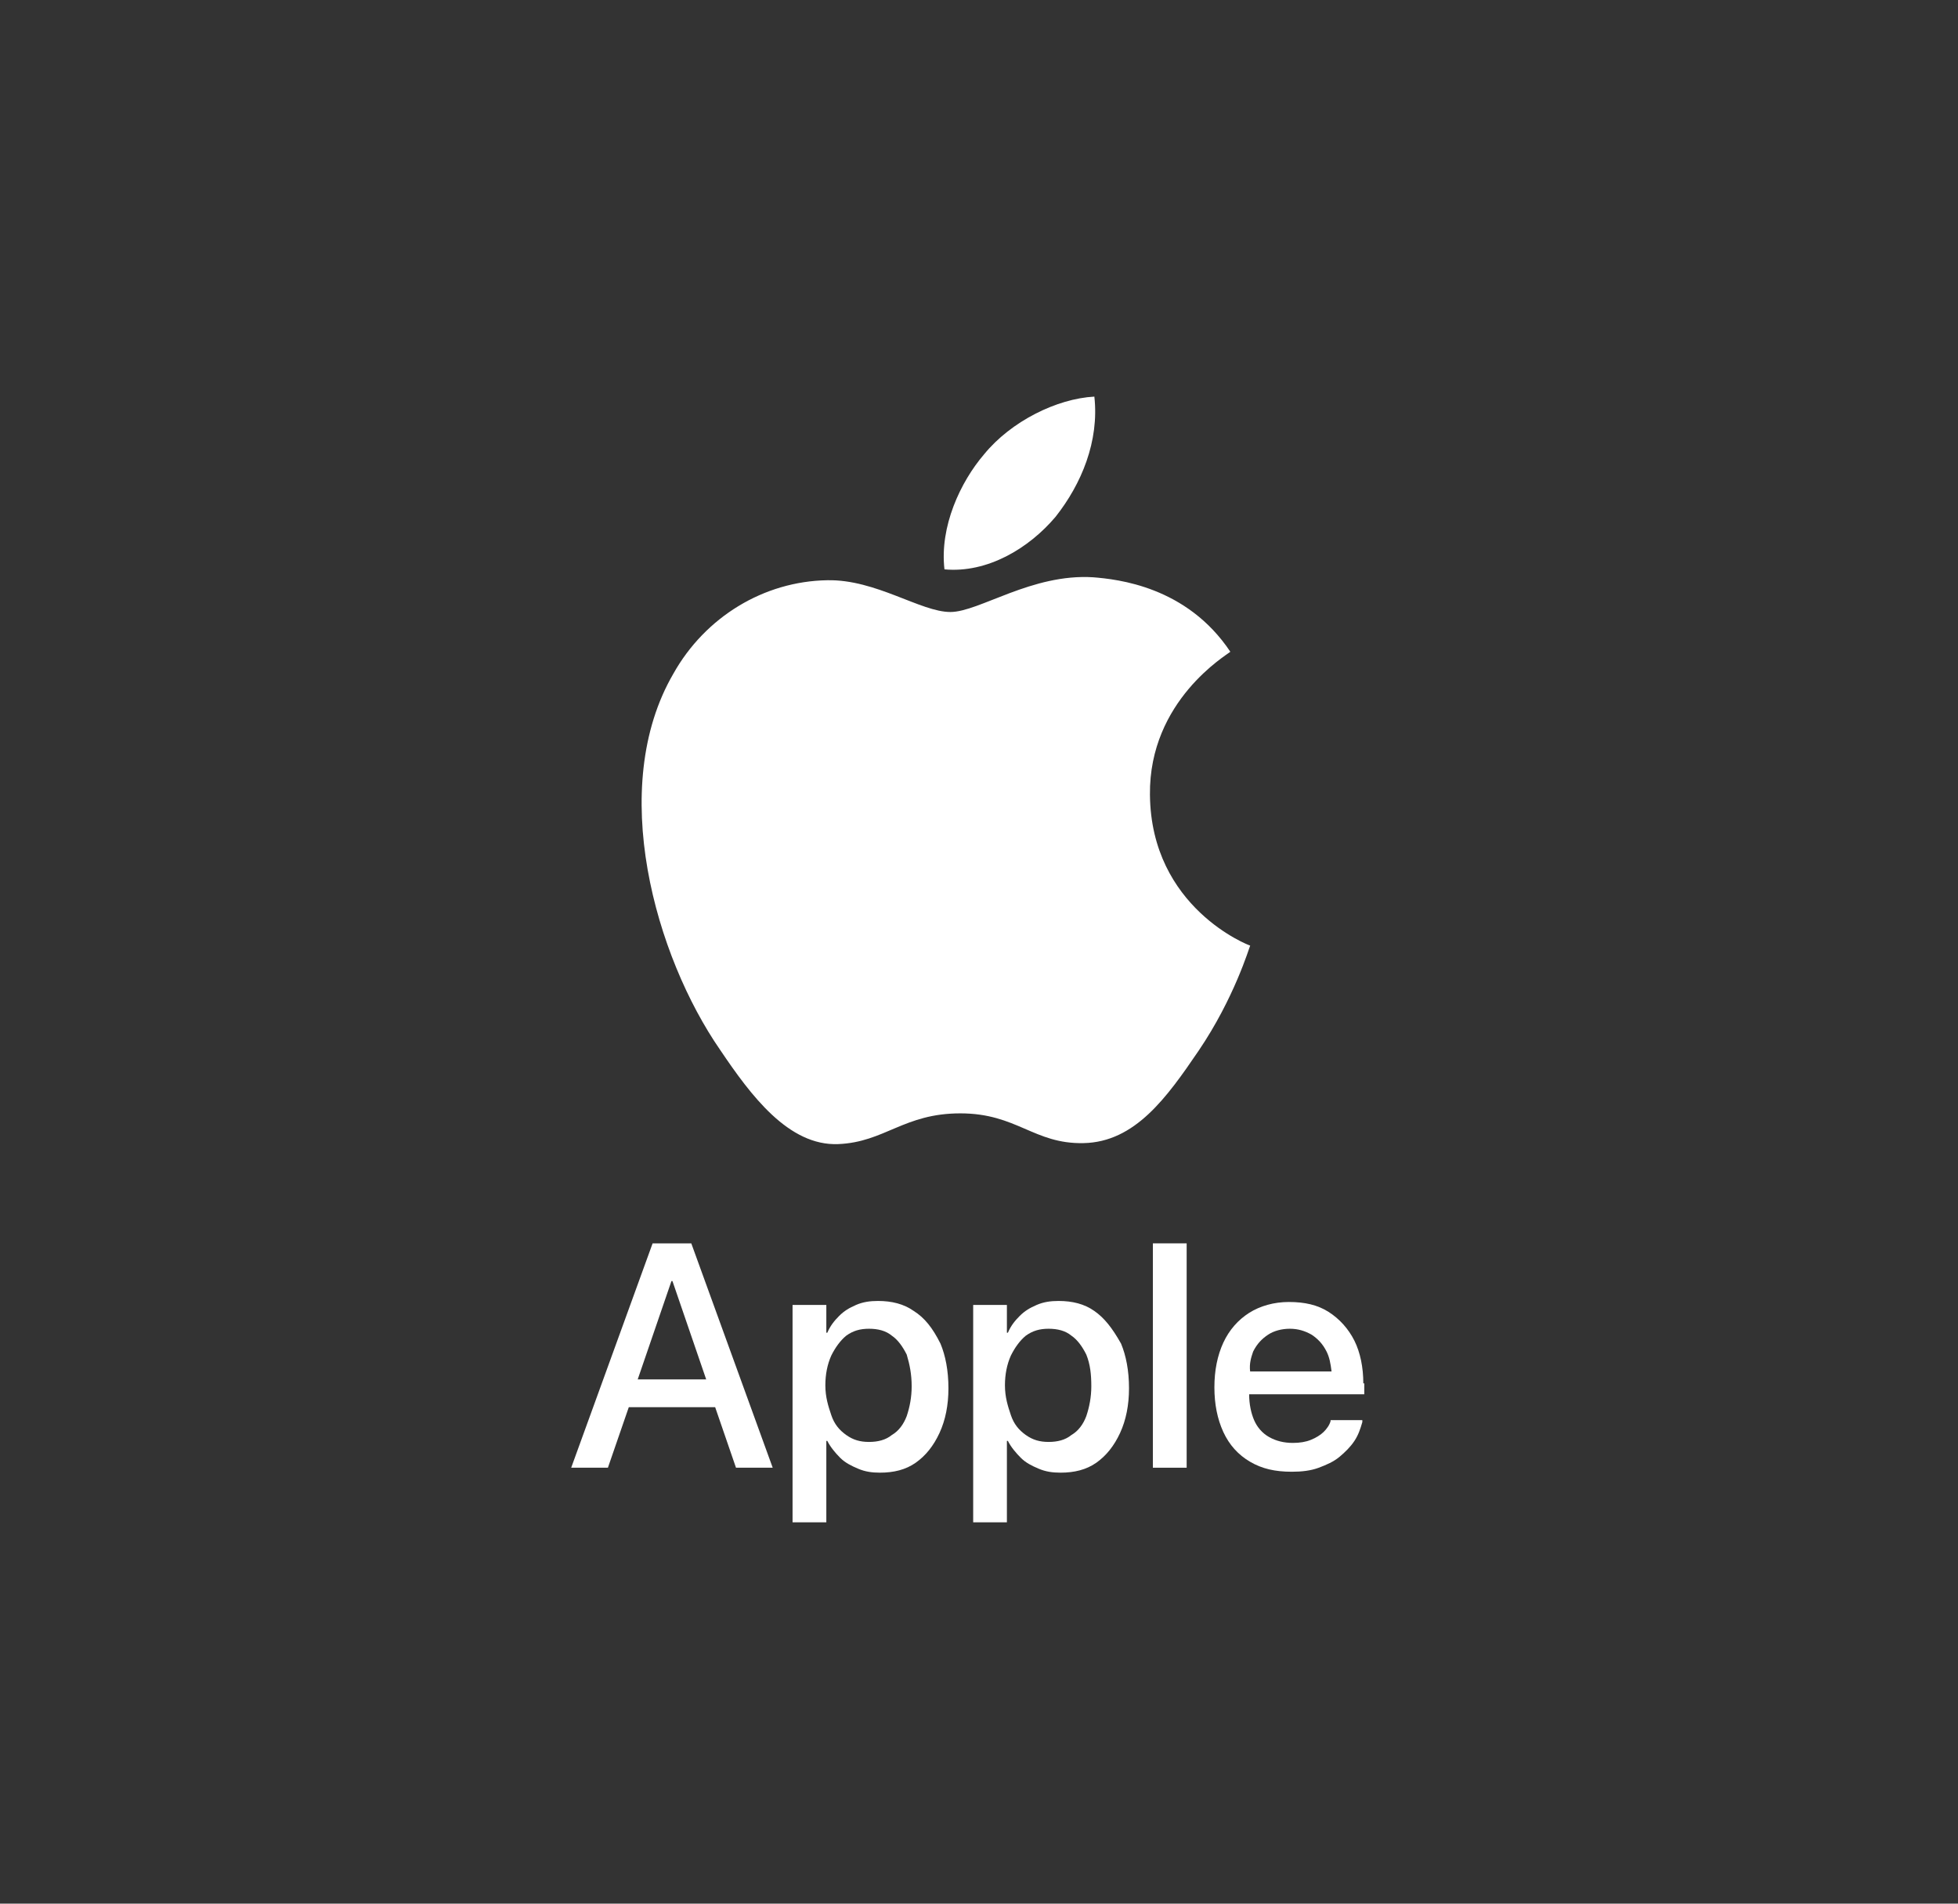 <svg width="36" height="35" viewBox="0 0 36 35" fill="none" xmlns="http://www.w3.org/2000/svg">
<rect x="0" y="0" width="36" height="35" fill="#333333" stroke="none"/>
<path d="M19.409 9.5C19.884 8.898 20.212 8.113 20.121 7.292C19.428 7.329 18.588 7.748 18.095 8.351C17.657 8.862 17.274 9.683 17.365 10.468C18.15 10.541 18.916 10.085 19.409 9.5Z" fill="white"/>
<path d="M21.143 14.611C21.124 12.877 22.566 12.037 22.621 11.983C21.818 10.778 20.54 10.65 20.102 10.614C18.971 10.541 18.003 11.252 17.474 11.252C16.927 11.252 16.105 10.65 15.211 10.668C14.043 10.687 12.966 11.344 12.382 12.384C11.159 14.483 12.053 17.586 13.24 19.302C13.805 20.141 14.499 21.072 15.412 21.035C16.269 20.999 16.616 20.47 17.657 20.47C18.697 20.47 19.007 21.035 19.92 21.017C20.869 20.999 21.453 20.178 22.037 19.32C22.694 18.352 22.968 17.422 22.986 17.385C22.968 17.385 21.161 16.692 21.143 14.611Z" fill="white"/>
<path d="M12.51 22.86H12.345H11.999L10.502 26.985H11.177L11.561 25.872H13.149L13.532 26.985H14.207L12.71 22.86H12.51ZM11.725 25.361L12.345 23.554H12.364L12.984 25.361H11.725Z" fill="white"/>
<path d="M16.799 24.102C16.616 23.974 16.398 23.919 16.142 23.919C15.996 23.919 15.868 23.937 15.74 23.992C15.613 24.047 15.521 24.102 15.43 24.193C15.339 24.284 15.266 24.375 15.211 24.503H15.193V23.992H14.572V27.989H15.193V26.492H15.211C15.266 26.602 15.357 26.712 15.448 26.803C15.54 26.894 15.649 26.949 15.777 27.003C15.905 27.058 16.032 27.076 16.178 27.076C16.434 27.076 16.653 27.022 16.835 26.894C17.018 26.766 17.164 26.584 17.274 26.346C17.383 26.109 17.438 25.835 17.438 25.525C17.438 25.197 17.383 24.923 17.292 24.704C17.146 24.412 17 24.229 16.799 24.102ZM16.762 25.489C16.762 25.689 16.726 25.872 16.671 26.036C16.616 26.182 16.525 26.31 16.398 26.383C16.288 26.474 16.142 26.511 15.978 26.511C15.813 26.511 15.686 26.474 15.558 26.383C15.43 26.292 15.339 26.182 15.284 26.018C15.229 25.854 15.175 25.689 15.175 25.47C15.175 25.27 15.211 25.087 15.284 24.923C15.357 24.777 15.448 24.649 15.558 24.558C15.686 24.466 15.813 24.43 15.978 24.43C16.142 24.43 16.288 24.466 16.398 24.558C16.507 24.631 16.598 24.759 16.671 24.905C16.726 25.087 16.762 25.27 16.762 25.489Z" fill="white"/>
<path d="M20.119 24.102C19.937 23.974 19.718 23.919 19.462 23.919C19.316 23.919 19.189 23.937 19.061 23.992C18.933 24.047 18.842 24.102 18.75 24.193C18.659 24.284 18.586 24.375 18.531 24.503H18.513V23.992H17.893V27.989H18.513V26.492H18.531C18.586 26.602 18.677 26.712 18.769 26.803C18.86 26.894 18.969 26.949 19.097 27.003C19.225 27.058 19.353 27.076 19.499 27.076C19.754 27.076 19.973 27.022 20.156 26.894C20.338 26.766 20.484 26.584 20.594 26.346C20.703 26.109 20.758 25.835 20.758 25.525C20.758 25.197 20.703 24.923 20.612 24.704C20.448 24.412 20.302 24.229 20.119 24.102ZM20.065 25.489C20.065 25.689 20.028 25.872 19.973 26.036C19.919 26.182 19.827 26.31 19.7 26.383C19.59 26.474 19.444 26.511 19.28 26.511C19.116 26.511 18.988 26.474 18.86 26.383C18.732 26.292 18.641 26.182 18.586 26.018C18.531 25.854 18.477 25.689 18.477 25.47C18.477 25.27 18.513 25.087 18.586 24.923C18.659 24.777 18.75 24.649 18.86 24.558C18.988 24.466 19.116 24.43 19.28 24.43C19.444 24.43 19.59 24.466 19.7 24.558C19.809 24.631 19.9 24.759 19.973 24.905C20.046 25.087 20.065 25.27 20.065 25.489Z" fill="white"/>
<path d="M21.818 22.86H21.197V26.985H21.818V22.86Z" fill="white"/>
<path d="M25.066 25.434C25.066 25.142 25.011 24.868 24.902 24.649C24.792 24.43 24.628 24.248 24.427 24.12C24.226 23.992 23.989 23.938 23.697 23.938C23.423 23.938 23.168 24.011 22.967 24.138C22.766 24.266 22.602 24.449 22.492 24.686C22.383 24.923 22.328 25.197 22.328 25.507C22.328 25.817 22.383 26.091 22.492 26.328C22.602 26.566 22.766 26.748 22.985 26.876C23.204 27.004 23.442 27.059 23.752 27.059C23.934 27.059 24.099 27.04 24.245 26.986C24.391 26.931 24.518 26.876 24.628 26.785C24.737 26.694 24.829 26.602 24.902 26.493C24.975 26.383 25.011 26.274 25.048 26.146V26.11H24.464V26.128C24.445 26.201 24.391 26.274 24.336 26.328C24.281 26.383 24.19 26.438 24.099 26.474C24.007 26.511 23.898 26.529 23.77 26.529C23.606 26.529 23.46 26.493 23.332 26.42C23.204 26.347 23.113 26.237 23.058 26.11C23.003 25.982 22.967 25.817 22.967 25.635H25.084V25.434H25.066ZM23.04 24.85C23.113 24.704 23.204 24.613 23.314 24.54C23.423 24.467 23.569 24.43 23.715 24.43C23.861 24.43 23.989 24.467 24.117 24.54C24.226 24.613 24.318 24.704 24.391 24.85C24.445 24.96 24.464 25.069 24.482 25.215H22.985C22.967 25.069 23.003 24.96 23.04 24.85Z" fill="white"/>
</svg>
